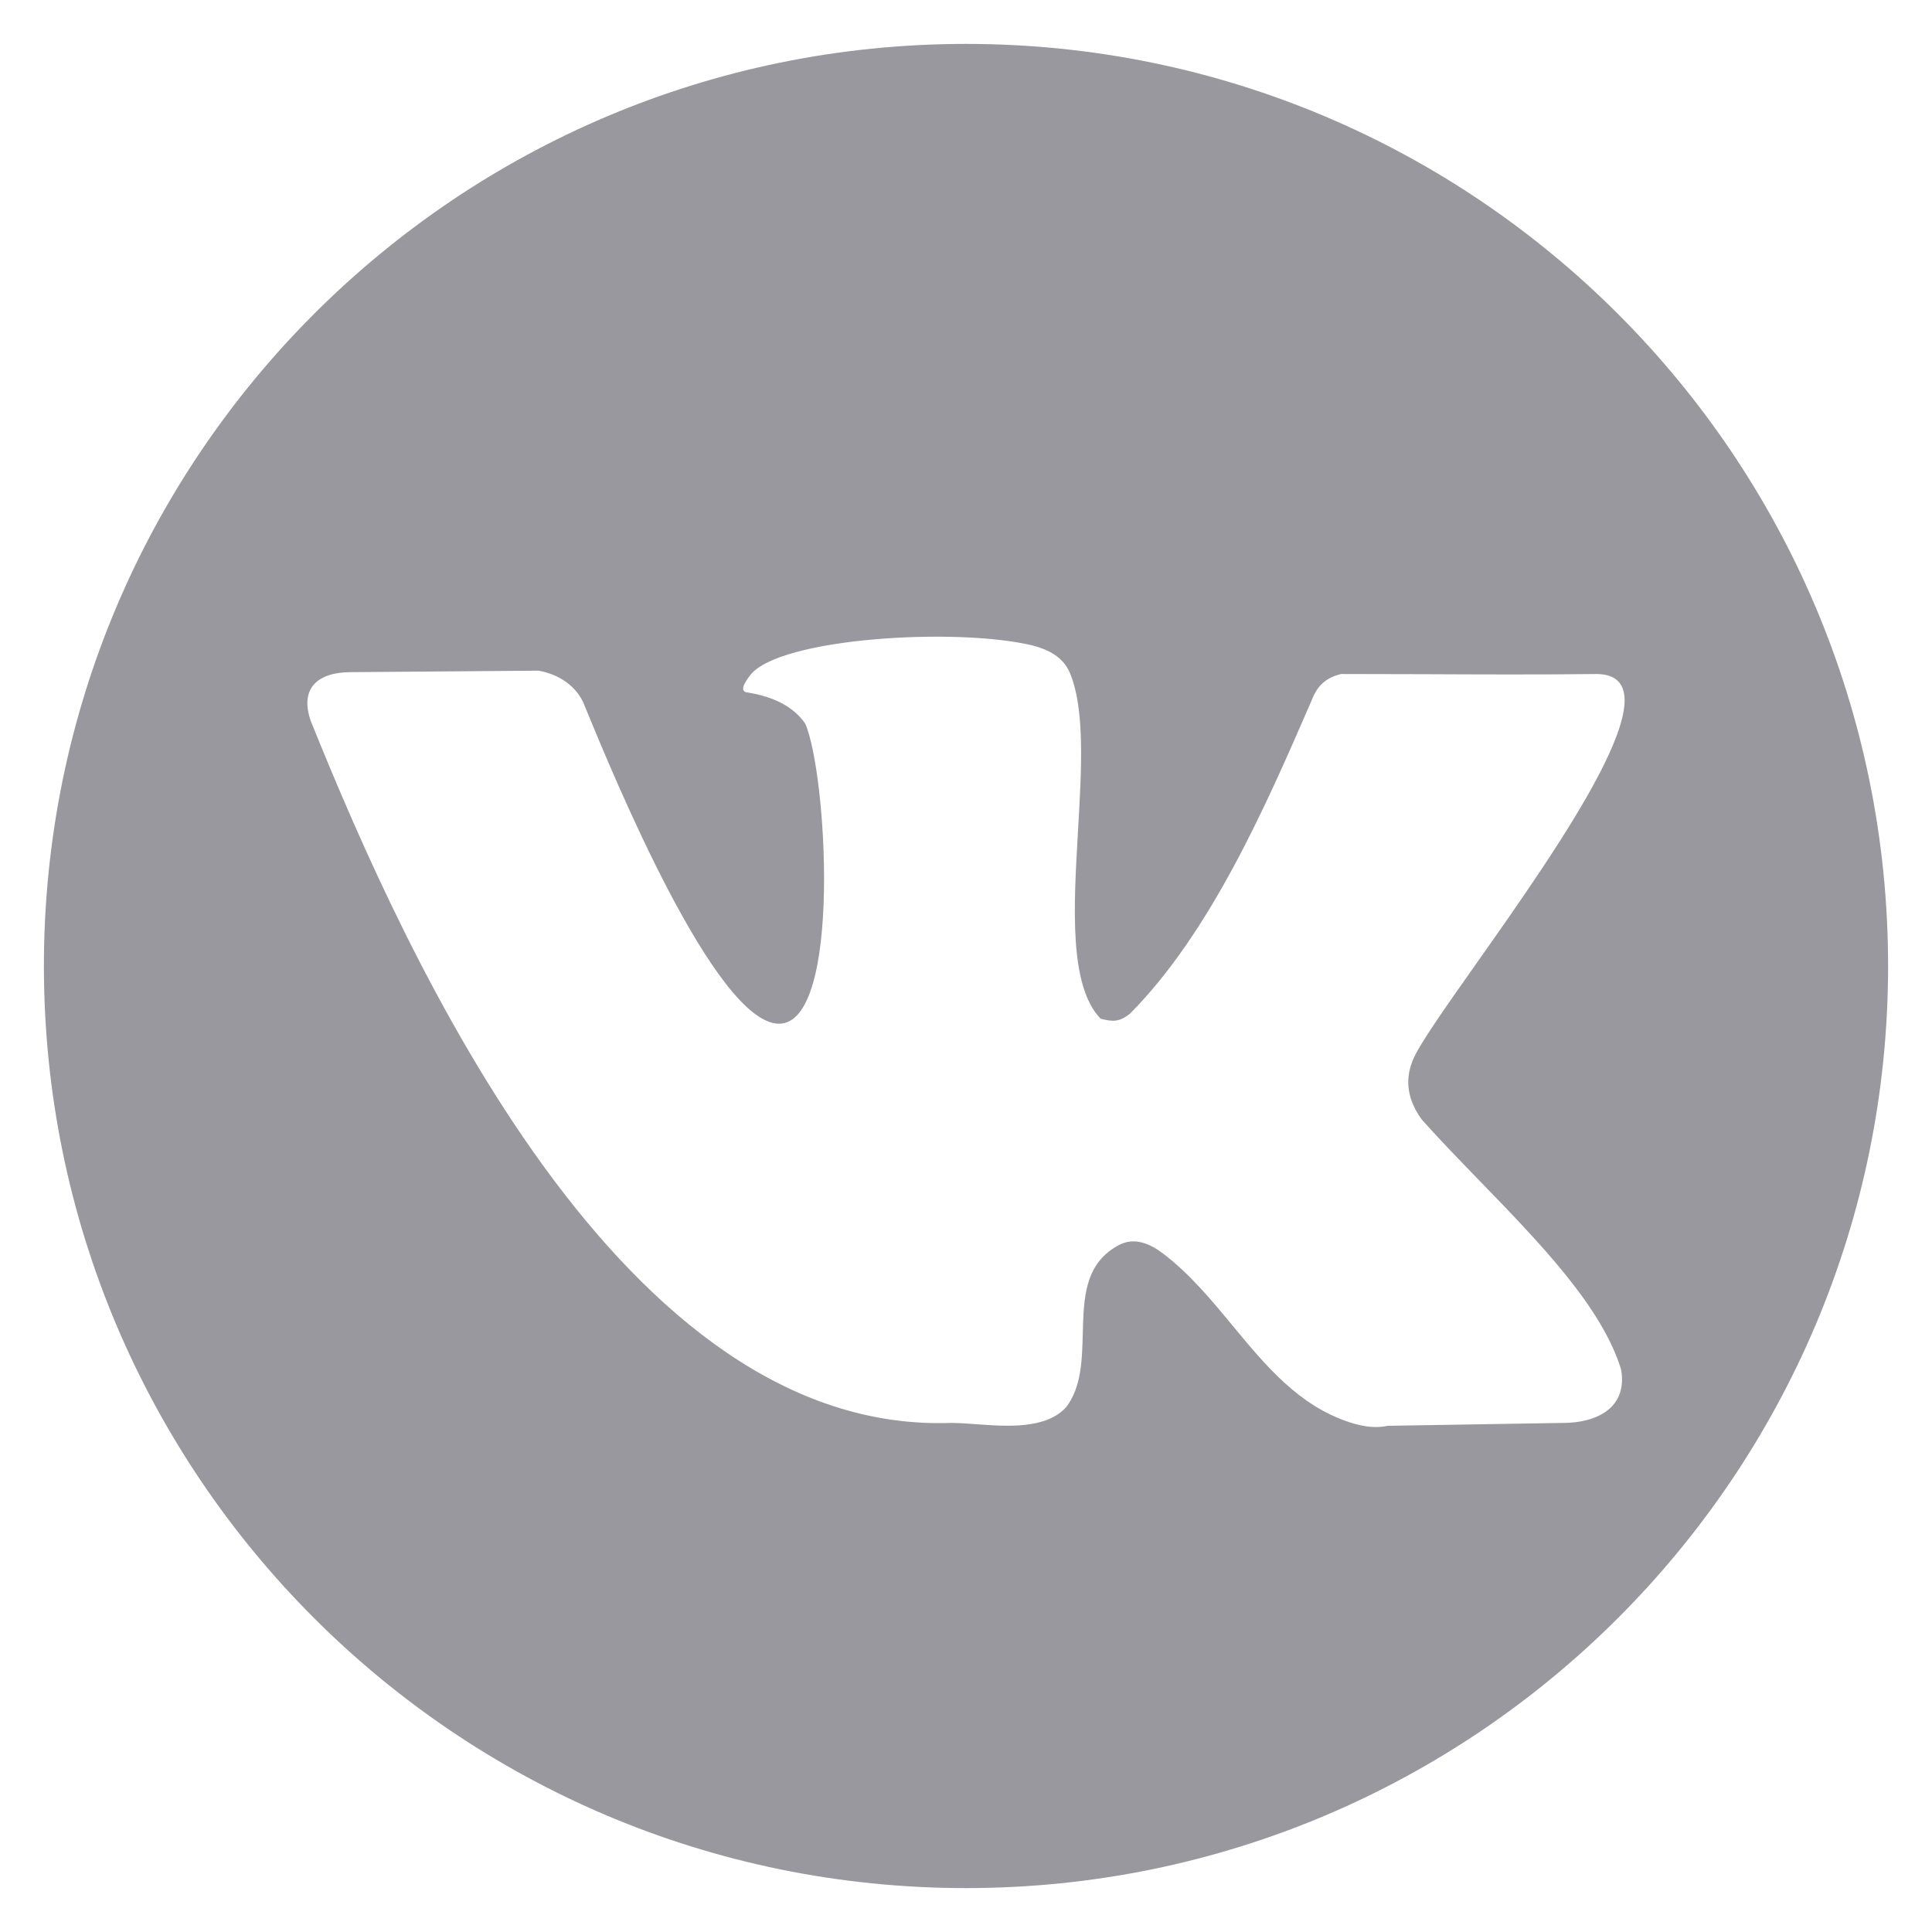 <svg width="22" height="22" viewBox="0 0 22 22" fill="none" xmlns="http://www.w3.org/2000/svg">
<path fill-rule="evenodd" clip-rule="evenodd" d="M11 0.5C5.201 0.5 0.5 5.201 0.5 11C0.5 16.799 5.201 21.5 11 21.5C16.799 21.5 21.5 16.799 21.5 11C21.5 5.201 16.799 0.5 11 0.5ZM16.083 12.085C15.995 12.309 16.031 12.531 16.192 12.751C16.398 12.982 16.627 13.217 16.857 13.455C17.539 14.158 18.242 14.884 18.46 15.595C18.537 16.038 18.172 16.203 17.8 16.203L15.802 16.236C15.677 16.264 15.532 16.25 15.365 16.195C14.79 16.006 14.413 15.552 14.034 15.093C13.791 14.799 13.546 14.504 13.246 14.276C13.097 14.162 12.917 14.084 12.743 14.177C12.35 14.383 12.34 14.78 12.33 15.182C12.322 15.486 12.315 15.793 12.142 16.022C11.913 16.276 11.47 16.244 11.109 16.217C11.007 16.21 10.912 16.203 10.83 16.203C7.092 16.337 4.654 10.978 3.54 8.213C3.407 7.839 3.617 7.654 3.993 7.654L6.132 7.637C6.36 7.677 6.577 7.812 6.662 8.048C6.983 8.832 8.148 11.657 8.871 11.657C9.594 11.657 9.413 8.778 9.168 8.238C9.038 8.051 8.817 7.933 8.504 7.884C8.437 7.873 8.45 7.807 8.544 7.687C8.871 7.265 10.88 7.14 11.759 7.35C11.933 7.396 12.103 7.477 12.181 7.658C12.357 8.07 12.316 8.765 12.275 9.467C12.225 10.338 12.173 11.223 12.532 11.6C12.67 11.636 12.746 11.64 12.868 11.542C13.791 10.611 14.421 9.162 14.936 7.975C15.002 7.8 15.108 7.714 15.272 7.675C15.556 7.675 15.864 7.676 16.181 7.677C16.846 7.68 17.553 7.683 18.175 7.675C19.137 7.675 17.745 9.648 16.807 10.978C16.442 11.496 16.145 11.916 16.083 12.085Z" fill="#98989E"/>
</svg>
